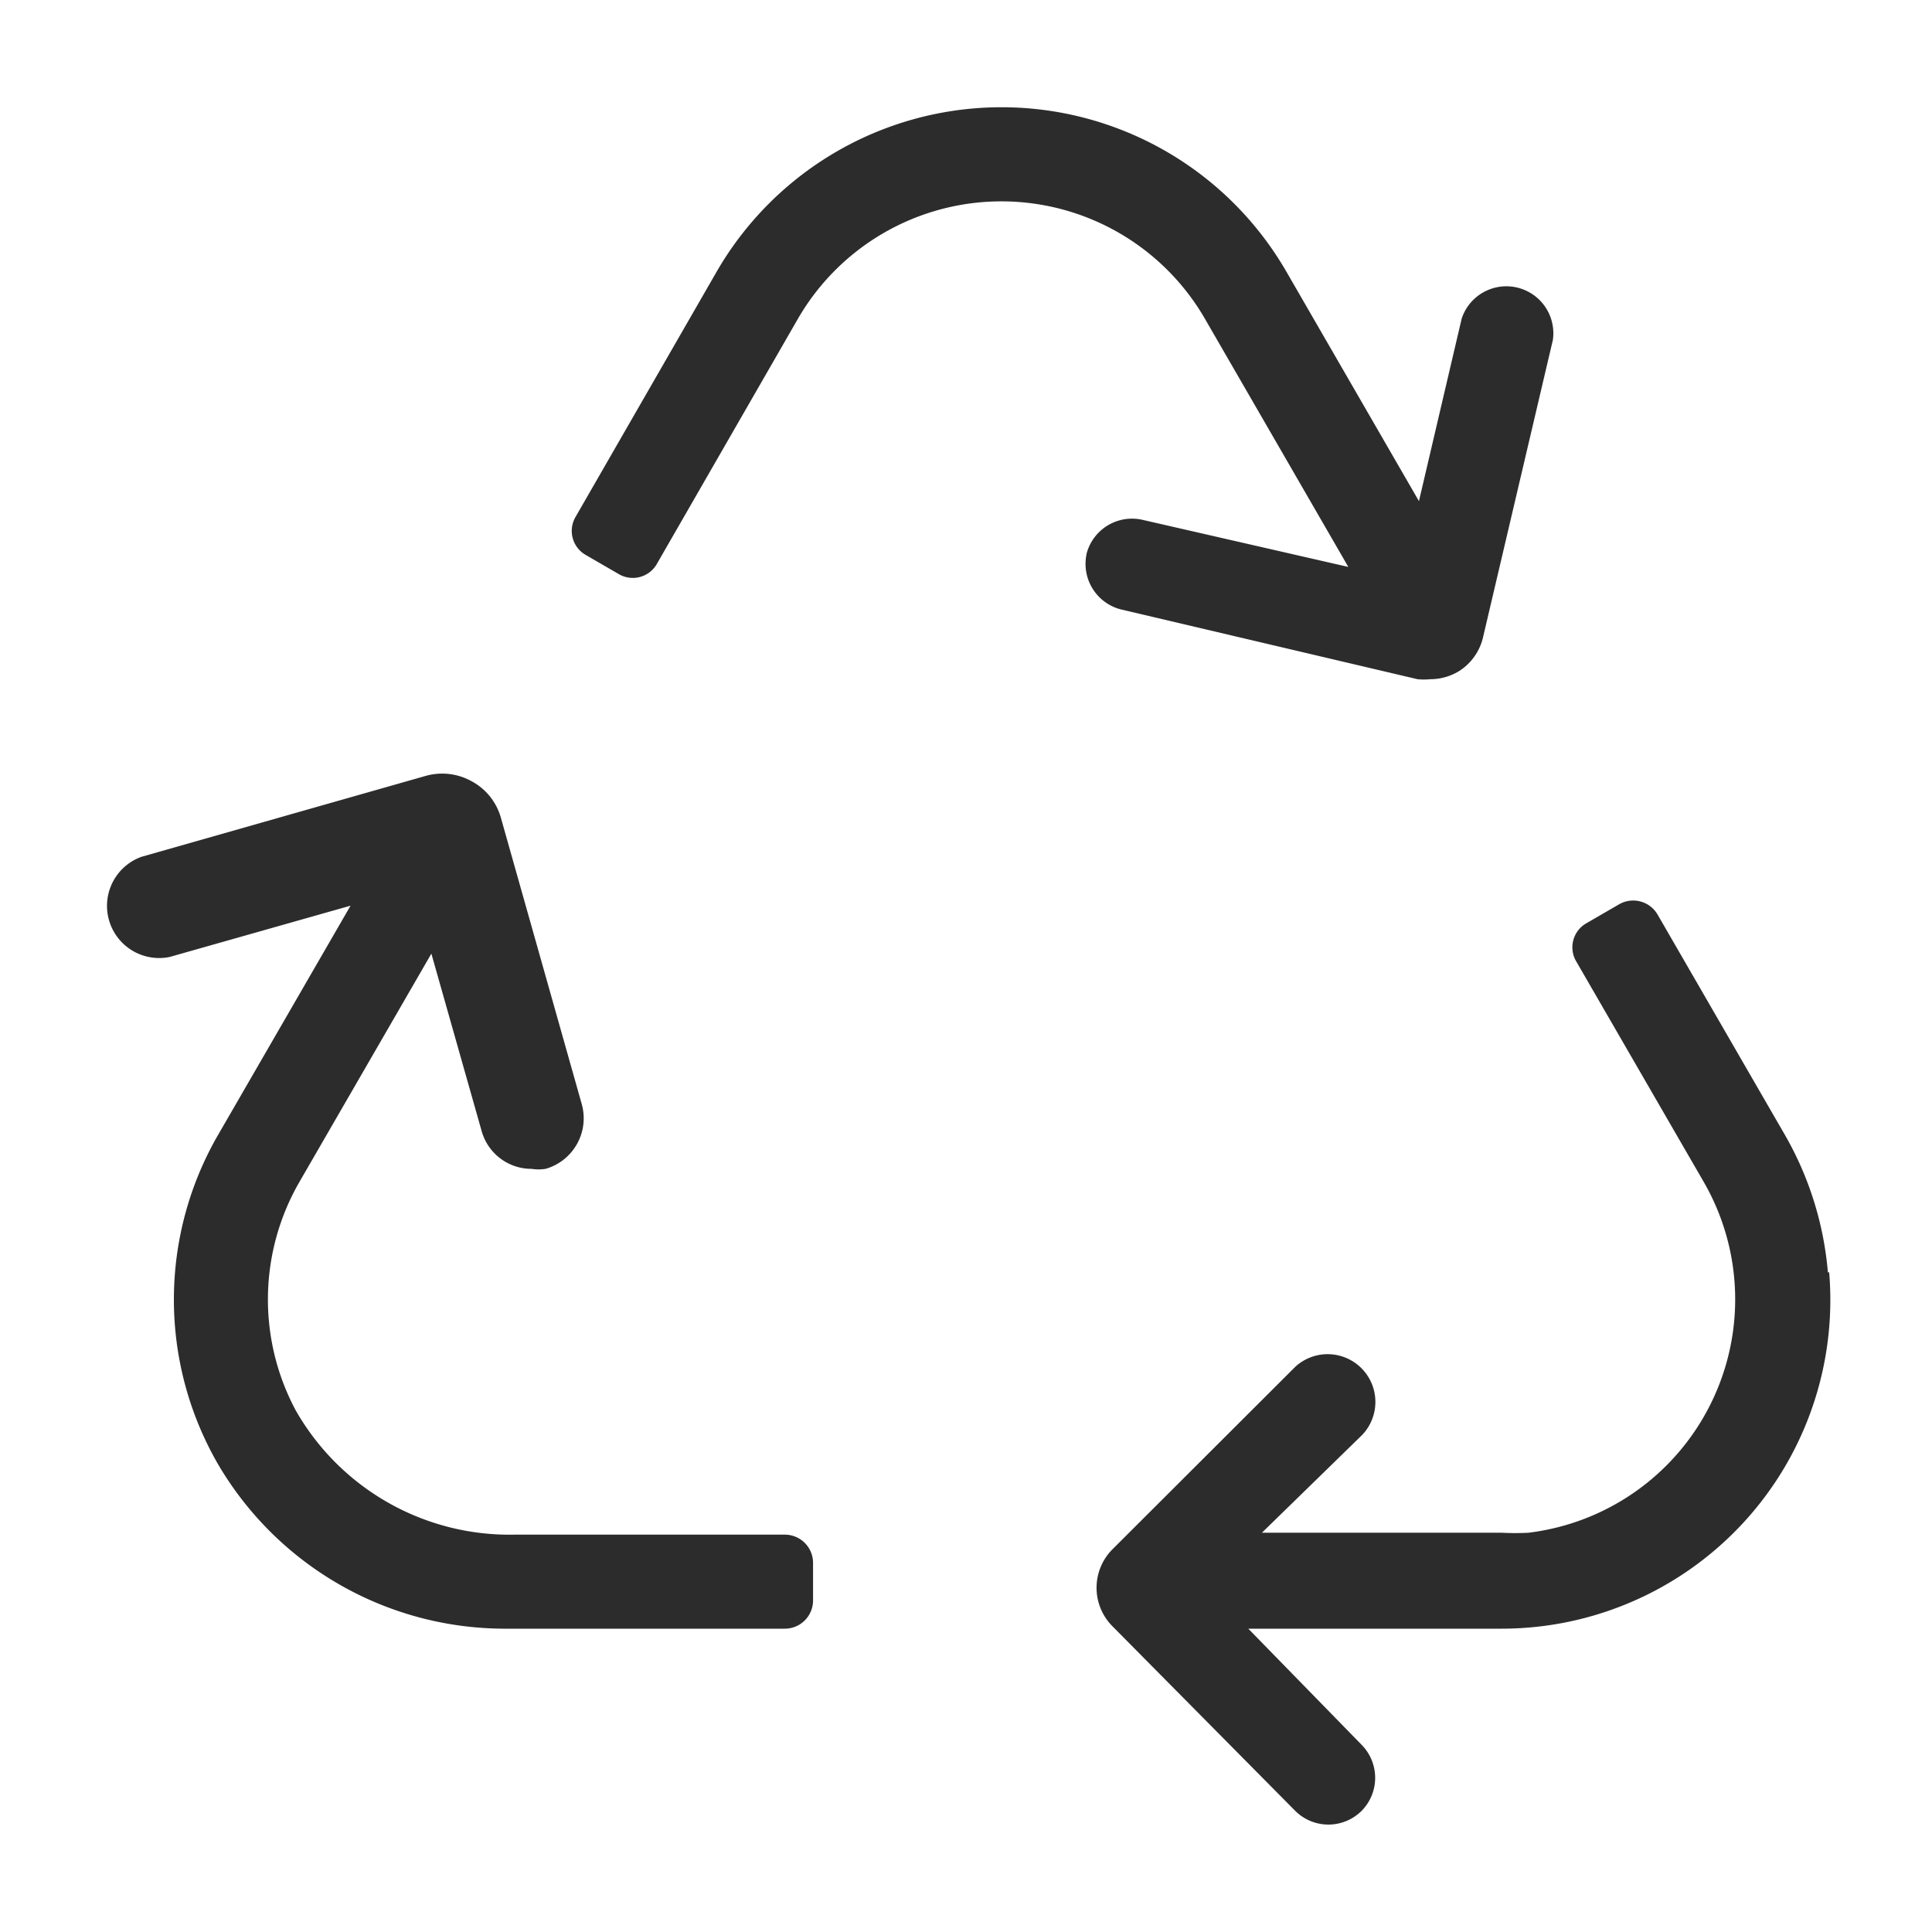 <svg xmlns="http://www.w3.org/2000/svg" xmlns:xlink="http://www.w3.org/1999/xlink" class="icon" viewBox="0 0 1024 1024" width="200" height="200"><path d="M575.943 293.49a24.917 24.917 0 0 0 18.432 29.582l156.956 36.921c2.219 0.228 4.494 0.228 6.713 0a29.355 29.355 0 0 0 15.701-4.551 29.127 29.127 0 0 0 12.459-18.375l36.864-156.956a24.917 24.917 0 0 0-48.356-11.207l-22.642 96.711-70.258-121.628a174.364 174.364 0 0 0-301.966 0L305.152 273.806a14.677 14.677 0 0 0 5.461 20.423l17.18 9.956a14.677 14.677 0 0 0 20.48-5.518L422.912 168.96a124.587 124.587 0 0 1 215.723 0l76.004 131.527-108.885-24.917a24.917 24.917 0 0 0-29.867 17.977z m392.875 380.871a175.844 175.844 0 0 0-22.699-72.704l-67.527-116.85a14.962 14.962 0 0 0-20.423-5.518l-17.18 9.956a14.677 14.677 0 0 0-5.461 20.48l67.527 116.793a124.587 124.587 0 0 1-92.9 185.856 134.372 134.372 0 0 1-14.222 0h-127.09l53.077-51.769a25.316 25.316 0 0 0-35.385-36.181l-96.882 96.711a28.9 28.9 0 0 0 0 40.846l96.882 97.849a24.917 24.917 0 0 0 35.1 0 24.917 24.917 0 0 0 0-35.1l-60.018-61.497h133.518a174.308 174.308 0 0 0 151.609-87.04 174.364 174.364 0 0 0 22.756-101.831h-0.683z m-552.562 139.036H272.725a130.446 130.446 0 0 1-116.053-65.991 124.587 124.587 0 0 1 1.991-120.889l69.973-121.06 26.681 94.151a27.42 27.42 0 0 0 26.396 19.911 24.917 24.917 0 0 0 7.452 0 27.876 27.876 0 0 0 19.228-34.133l-42.894-151.893a31.63 31.63 0 0 0-15.189-19.228 32.142 32.142 0 0 0-24.917-2.958l-150.471 42.837a27.648 27.648 0 0 0 14.962 53.077l95.915-27.193-70.258 121.572a174.364 174.364 0 0 0 0 174.421 176.356 176.356 0 0 0 150.983 87.211h149.447a14.962 14.962 0 0 0 14.962-14.962v-19.911a14.962 14.962 0 0 0-14.677-14.962z" fill="#2c2c2c"></path></svg>